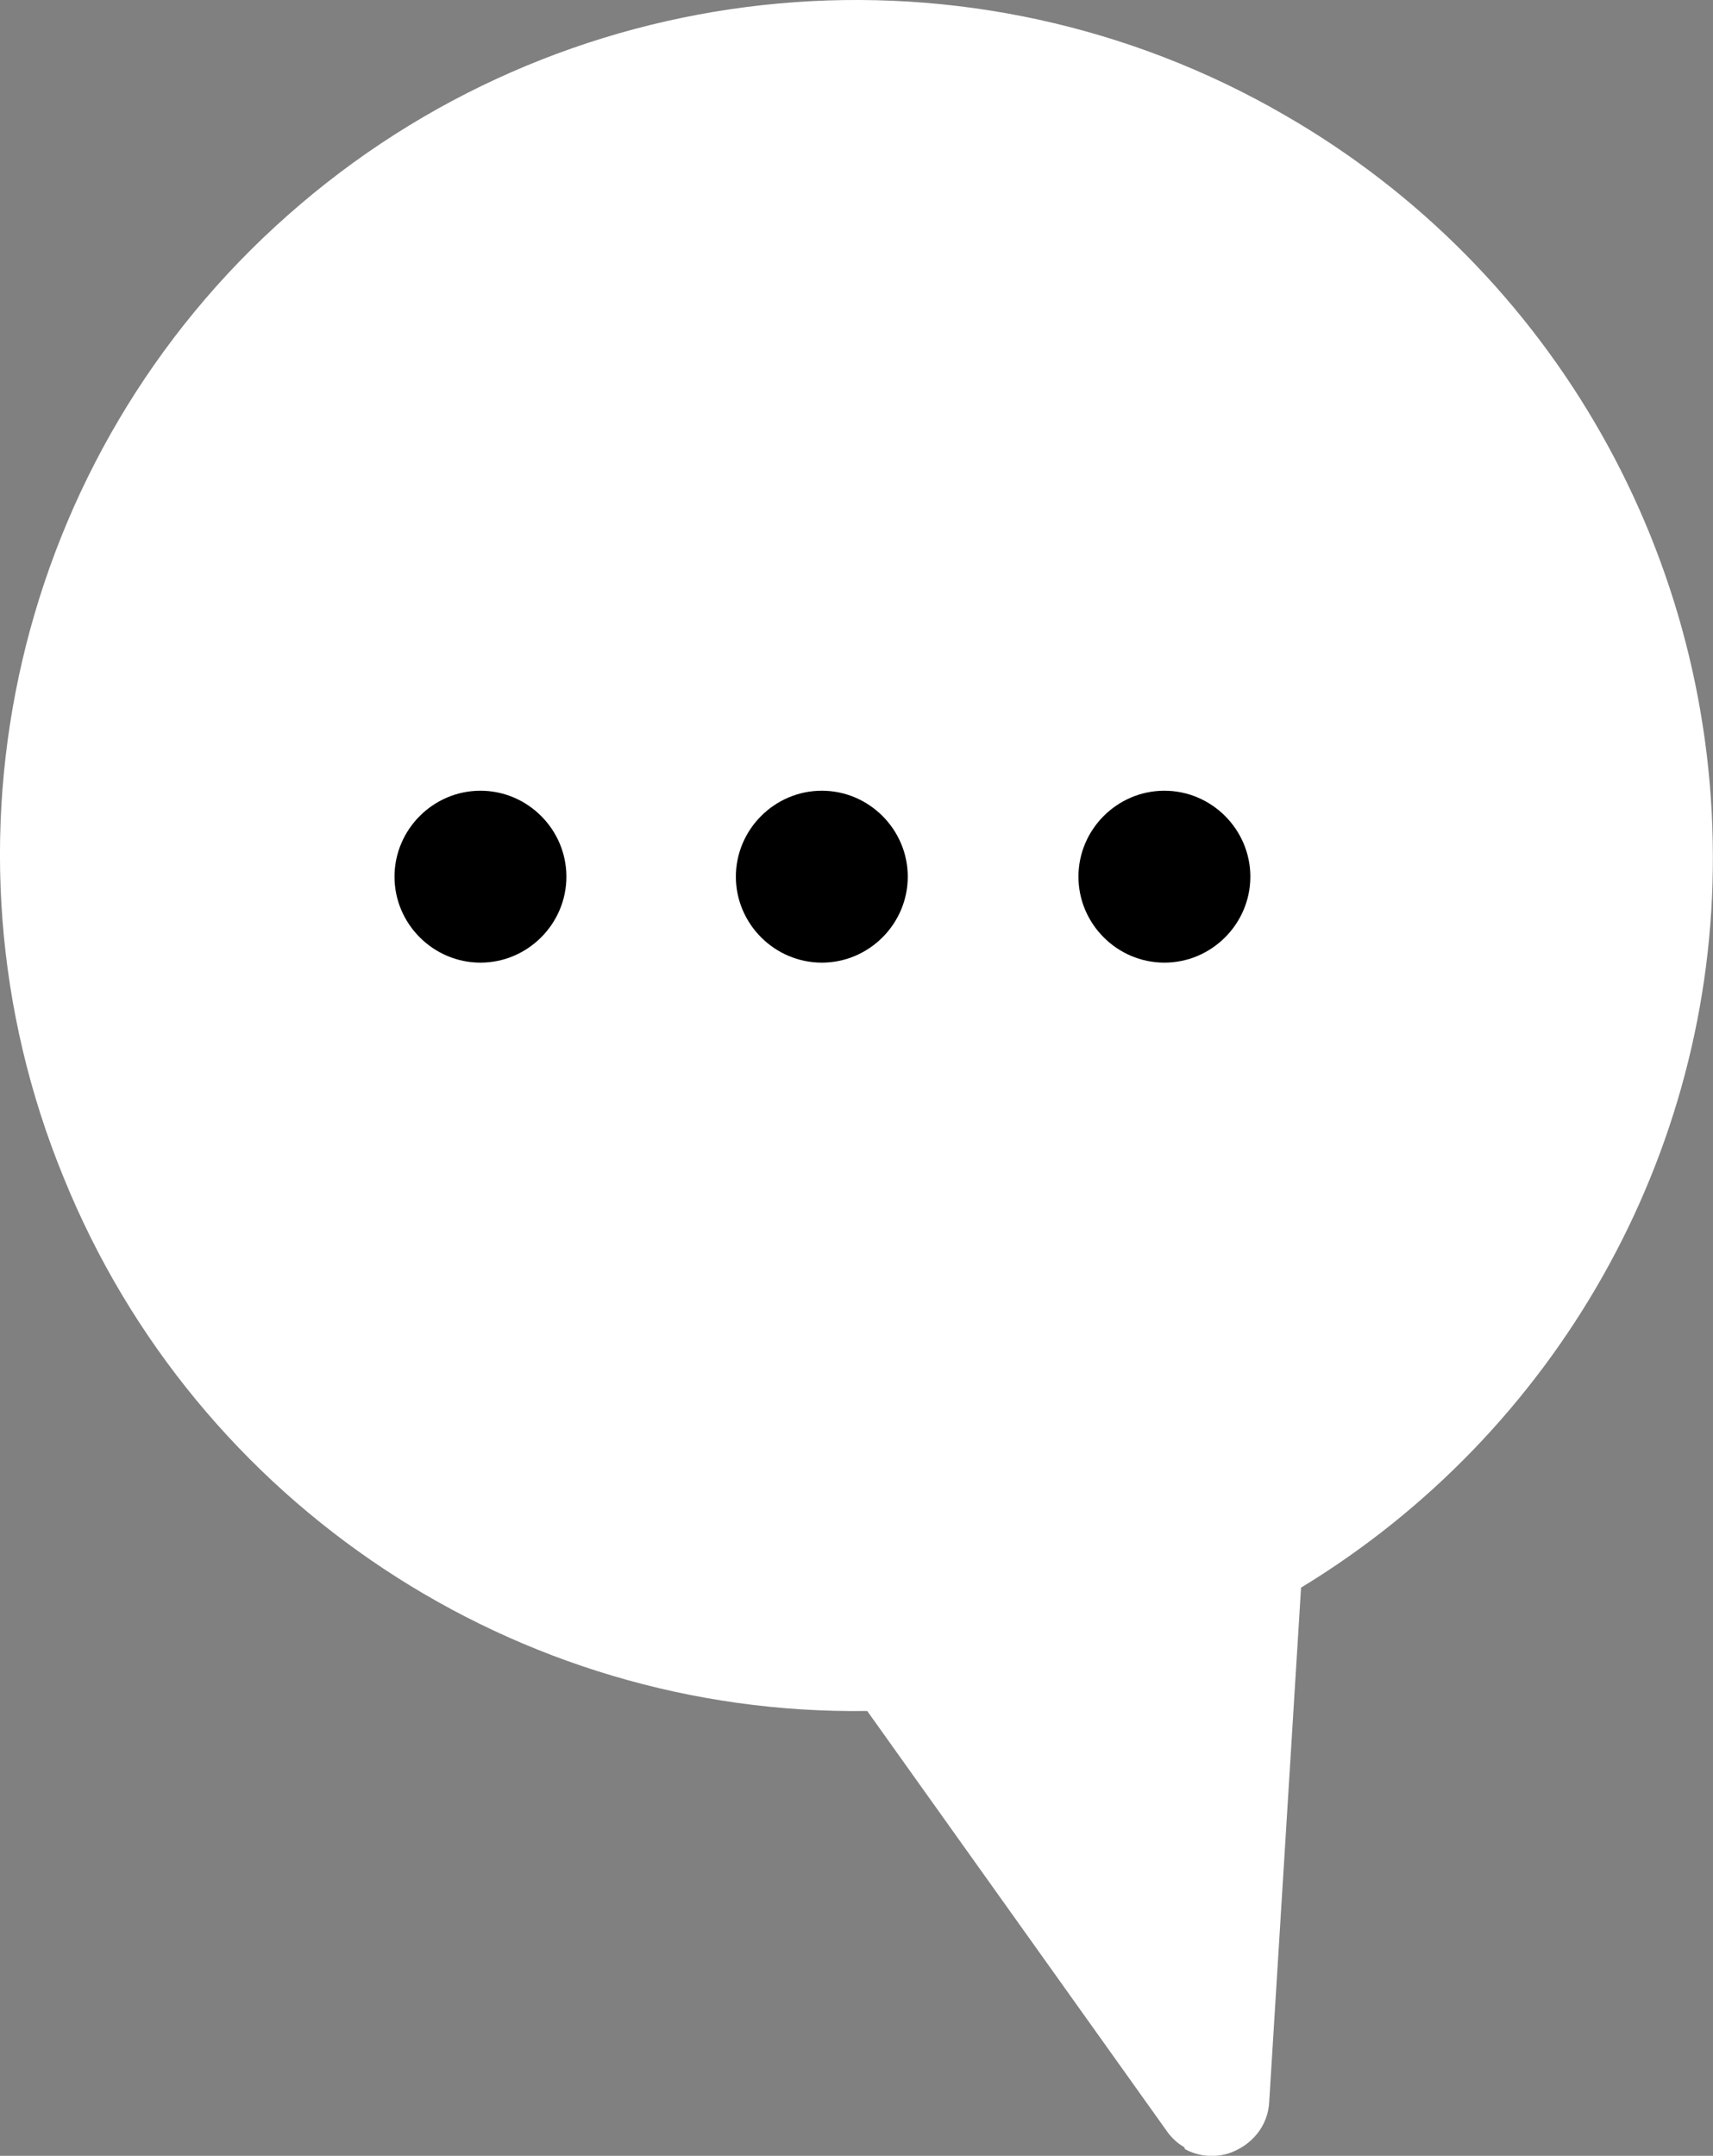 <?xml version="1.0" encoding="UTF-8"?><svg id="_レイヤー_2" xmlns="http://www.w3.org/2000/svg" viewBox="0 0 141.51 178.06"><rect x="0" y="0" width="141.51" height="178.06" fill="#808080" stroke="none"/><defs><style>.cls-1{fill:#fff;}</style></defs><g id="_レイヤー_2-2"><g id="_レイヤー_1-2"><path class="cls-1" d="M97.85,177.36c-.61-.34-1.13-.85-1.51-1.41l-24.7-34.63c-28.93.41-55.4-17.01-66.37-44.03C-6.12,69.58,1.35,37.58,23.77,17.78,46.24-2.12,78.85-5.64,104.99,8.86l.17.1c22.39,12.42,36.28,36.02,36.34,61.68.1,24.76-12.97,47.7-34.02,60.49l-2.63,42.46c-.09,2.01-1.45,3.65-3.41,4.29-1.22.35-2.52.21-3.56-.38h0l-.04-.14Z"/><path d="M89.09,72.41c0-3.9,3.2-7.1,7.1-7.1s7.1,3.2,7.1,7.1-3.2,7.1-7.1,7.1-7.1-3.2-7.1-7.1Z"/><path d="M60.79,72.41c0-3.9,3.2-7.1,7.1-7.1s7.1,3.2,7.1,7.1-3.2,7.1-7.1,7.1-7.1-3.2-7.1-7.1Z"/><path d="M32.59,72.41c0-3.9,3.2-7.1,7.1-7.1s7.1,3.2,7.1,7.1-3.2,7.1-7.1,7.1-7.1-3.2-7.1-7.1Z"/></g></g></svg>